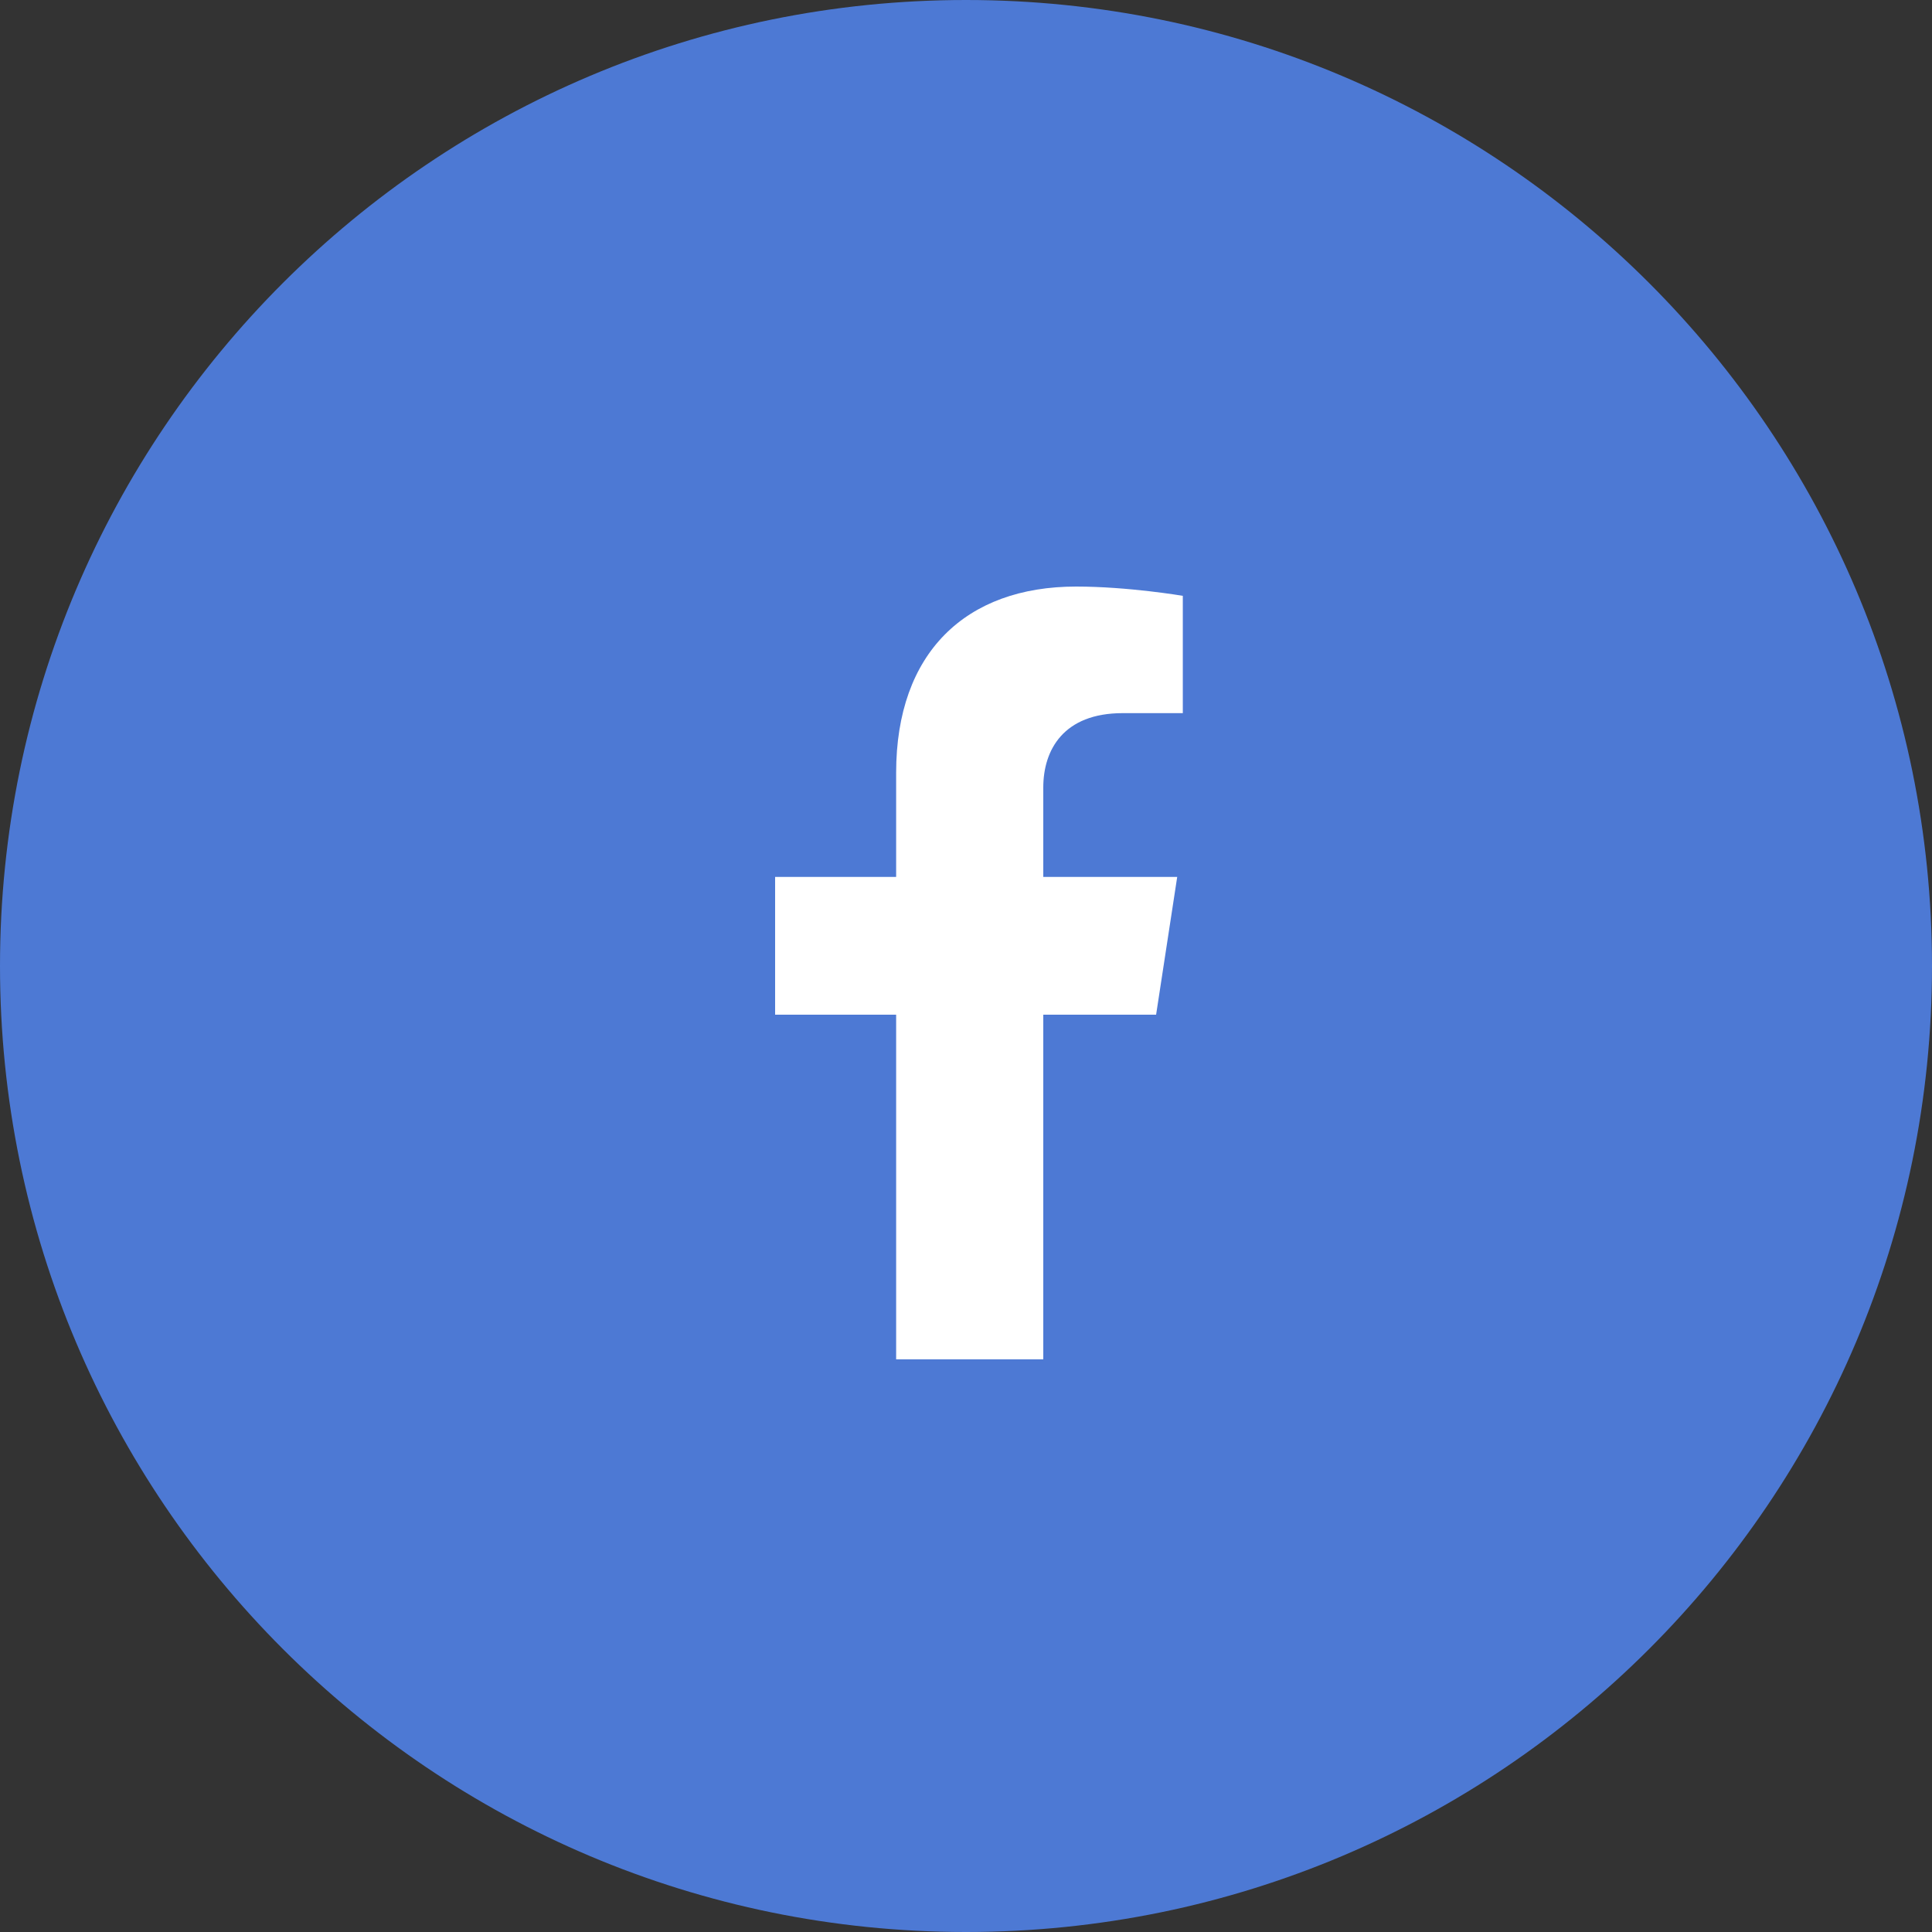 <svg xmlns="http://www.w3.org/2000/svg" width="50" height="50" viewBox="0 0 50 50"><rect x="0" y="0" width="50" height="50" fill="#333333" stroke="none"/><g><g><path fill="#4d79d4" d="M0 25C0 11.193 11.193 0 25 0s25 11.193 25 25-11.193 25-25 25S0 38.807 0 25z"/></g><g><path fill="#fff" d="M23.192 20v2.695H20.06v3.565h3.132v8.92H27v-8.92h2.92l.546-3.565H27v-2.313c0-.976.524-1.926 2.055-1.926h1.556V15.42s-1.412-.24-2.761-.24c-2.85 0-4.658 1.706-4.658 4.819"/></g></g></svg>